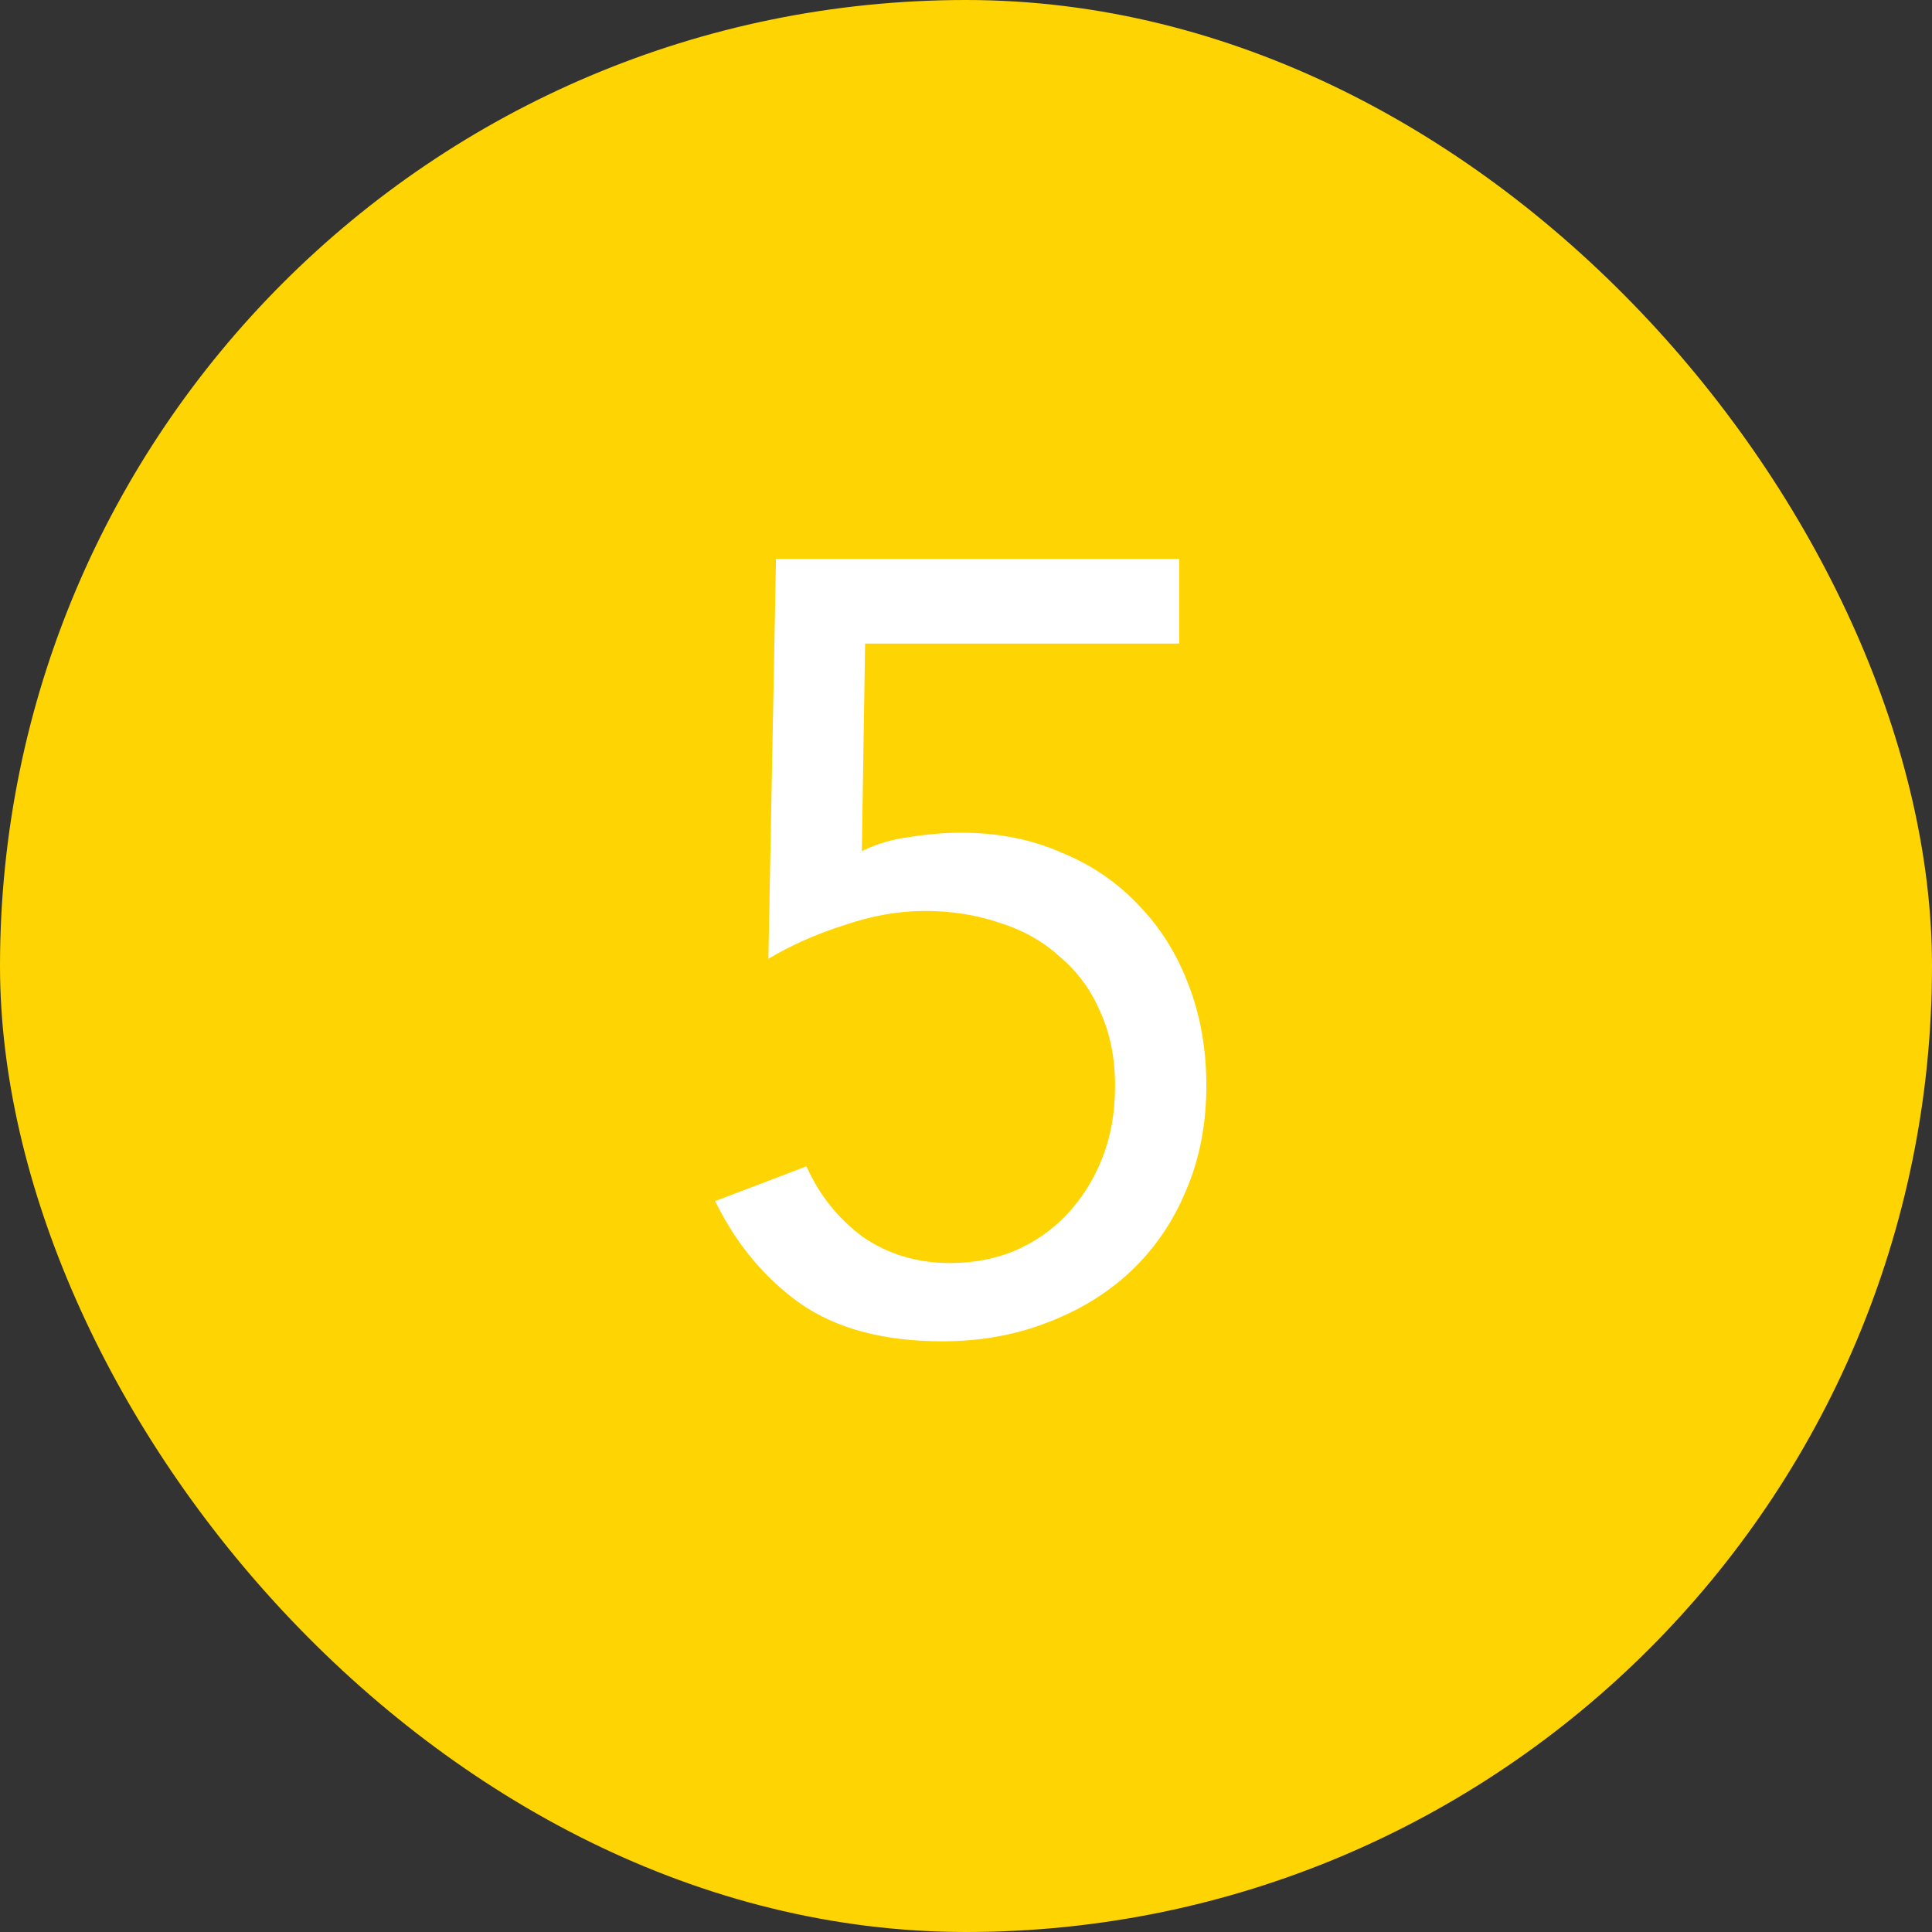 <svg width="32" height="32" viewBox="0 0 32 32" fill="none" xmlns="http://www.w3.org/2000/svg">
<rect x="0" y="0" width="32" height="32" fill="#333333" stroke="none"/>
<rect width="32" height="32" rx="16" fill="#FFD403"/>
<path d="M19.531 10.66H14.329L14.275 14.098C14.515 13.978 14.779 13.9 15.067 13.864C15.367 13.816 15.649 13.792 15.913 13.792C16.525 13.792 17.077 13.9 17.569 14.116C18.073 14.32 18.505 14.614 18.865 14.998C19.225 15.37 19.501 15.814 19.693 16.33C19.885 16.834 19.981 17.386 19.981 17.986C19.981 18.622 19.867 19.204 19.639 19.732C19.423 20.248 19.117 20.692 18.721 21.064C18.337 21.424 17.875 21.706 17.335 21.91C16.807 22.114 16.231 22.216 15.607 22.216C14.635 22.216 13.849 22.006 13.249 21.586C12.661 21.166 12.193 20.602 11.845 19.894L13.357 19.318C13.573 19.798 13.885 20.188 14.293 20.488C14.713 20.776 15.193 20.92 15.733 20.92C16.117 20.92 16.471 20.854 16.795 20.722C17.131 20.578 17.419 20.38 17.659 20.128C17.911 19.864 18.109 19.552 18.253 19.192C18.397 18.832 18.469 18.43 18.469 17.986C18.469 17.518 18.385 17.104 18.217 16.744C18.061 16.384 17.839 16.084 17.551 15.844C17.275 15.592 16.945 15.406 16.561 15.286C16.177 15.154 15.763 15.088 15.319 15.088C14.887 15.088 14.443 15.166 13.987 15.322C13.531 15.466 13.111 15.652 12.727 15.88L12.853 9.256H19.531V10.66Z" fill="white"/>
</svg>
